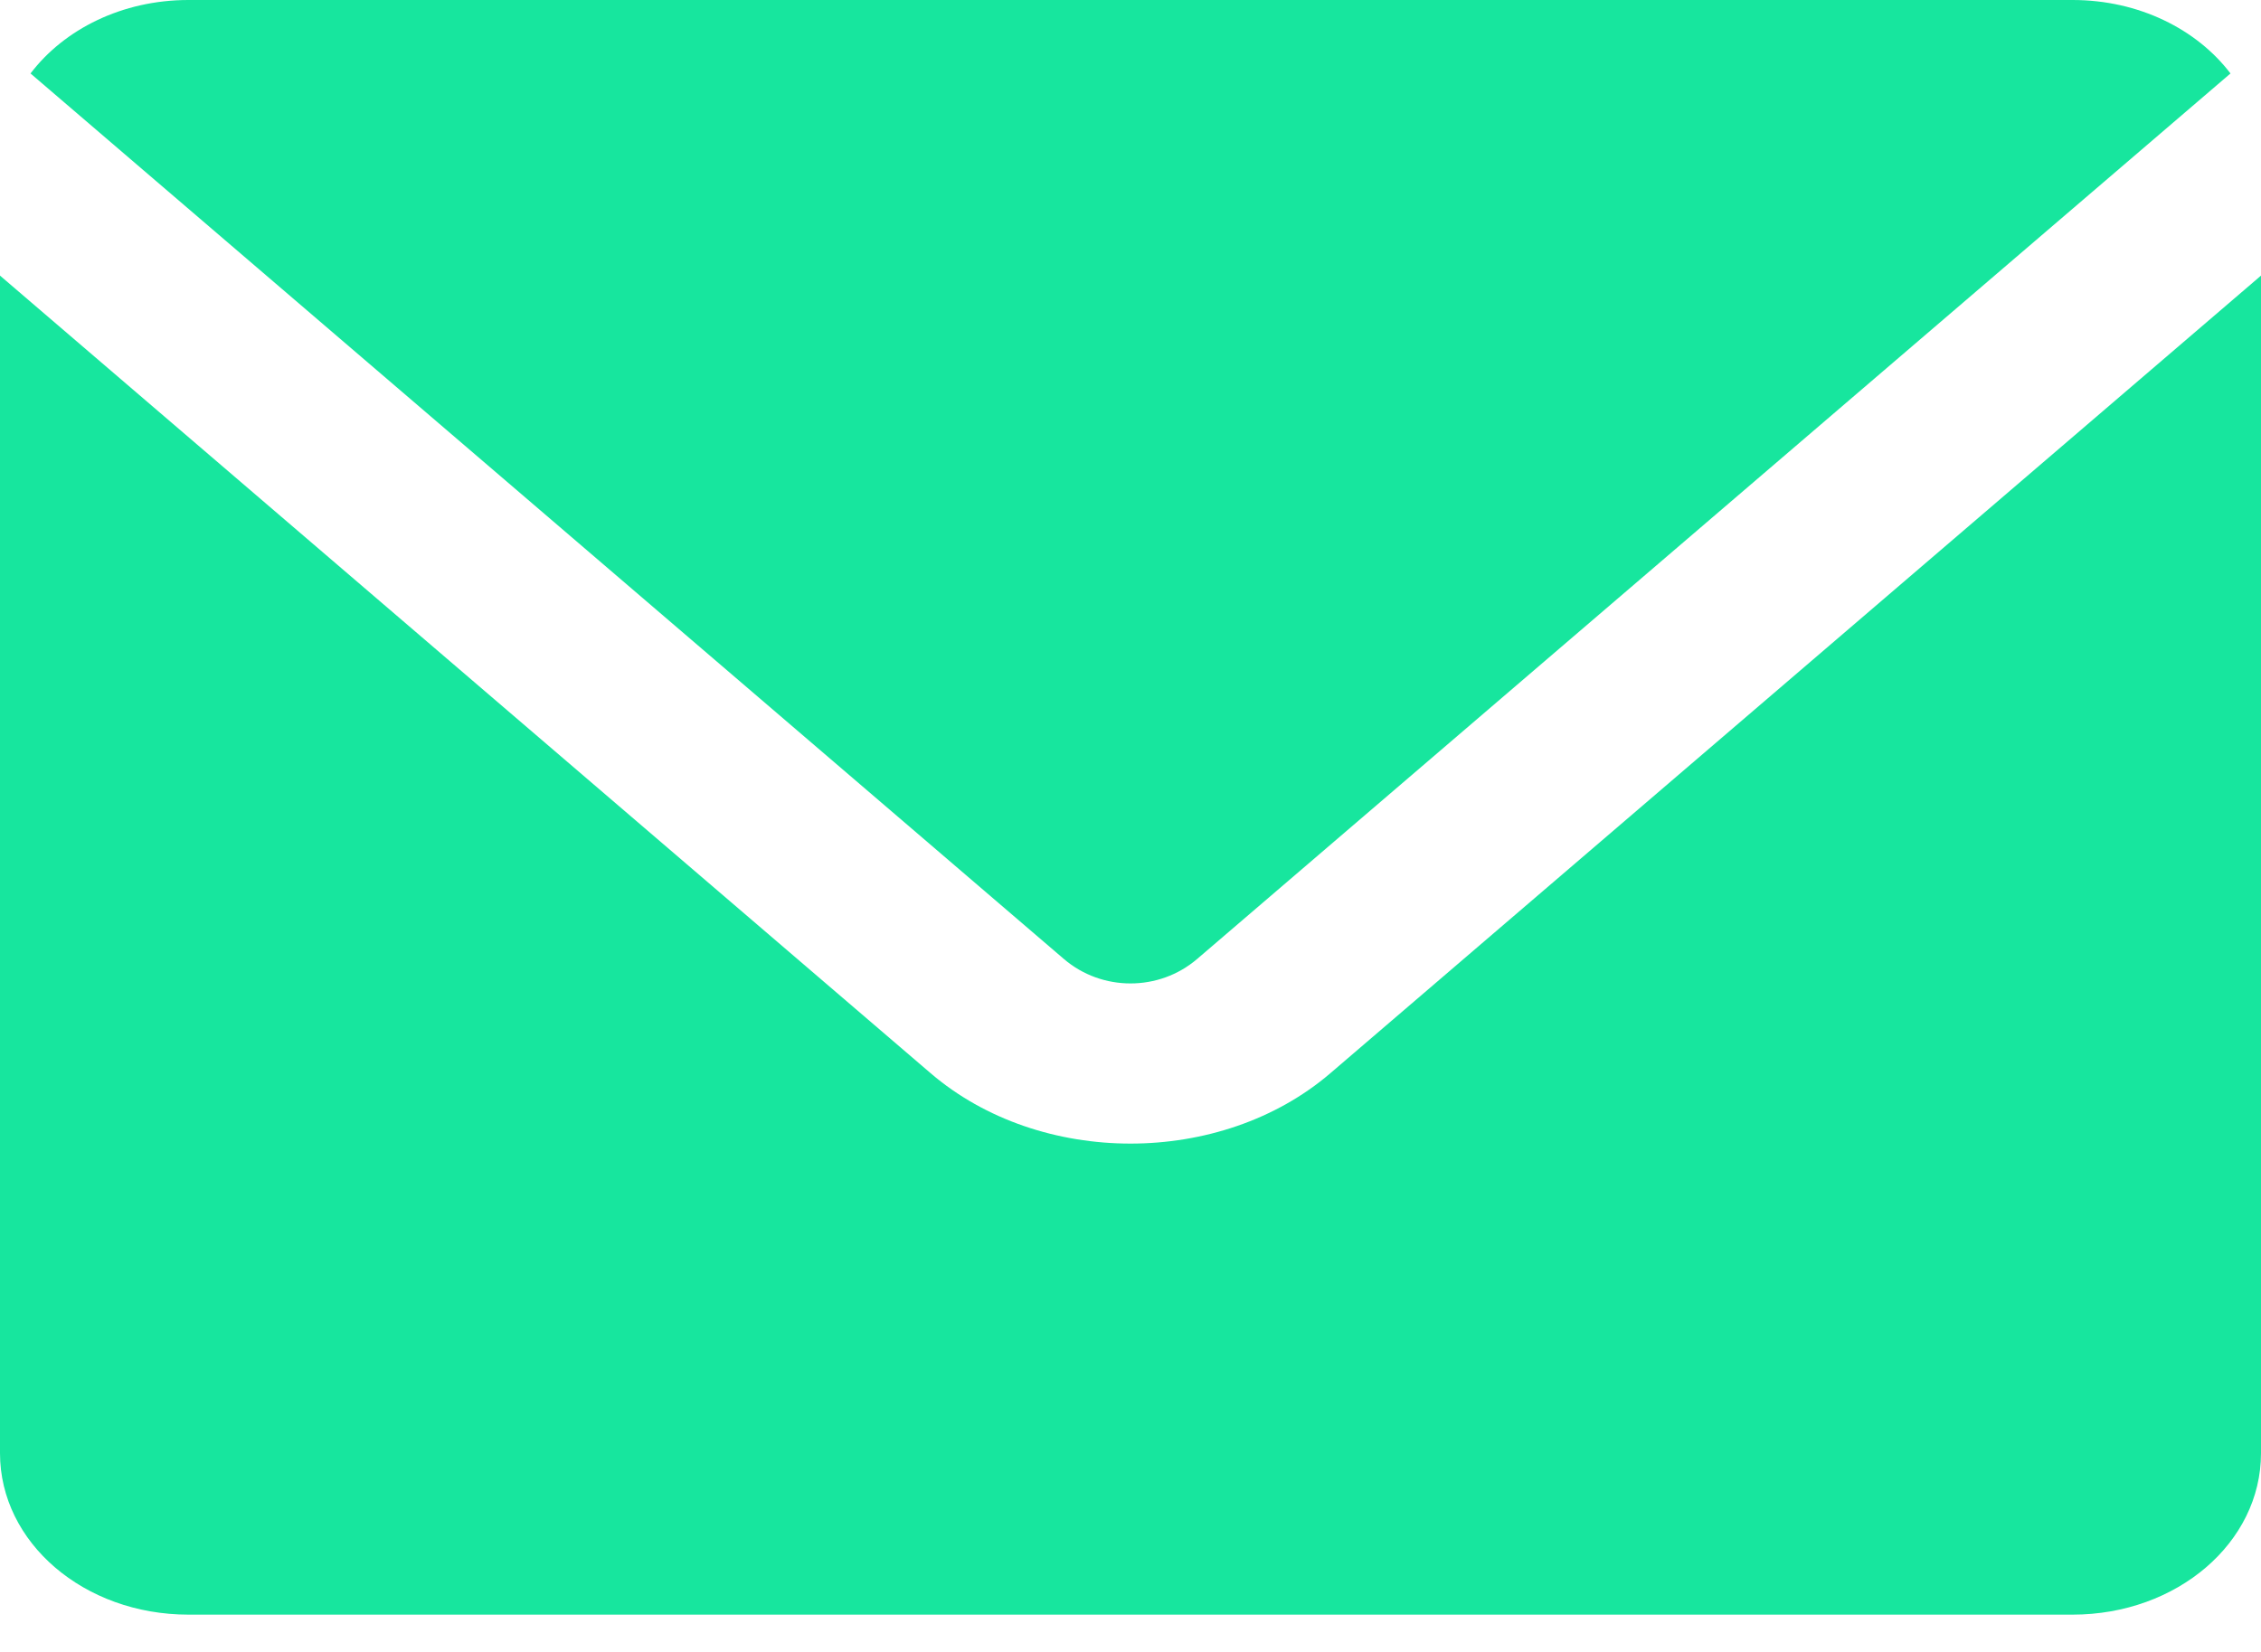 <svg width="26" height="19" viewBox="0 0 26 19" fill="none" xmlns="http://www.w3.org/2000/svg">
<path d="M2.167 0C1.404 0 0.737 0.337 0.351 0.845L12.234 11.03C12.672 11.405 13.328 11.405 13.766 11.03L25.649 0.845C25.263 0.337 24.596 0 23.833 0H2.167ZM0 3.17V16.714C0 17.743 0.966 18.571 2.167 18.571H23.833C25.034 18.571 26 17.743 26 16.714V3.17L15.298 12.344C14.038 13.423 11.962 13.423 10.702 12.344L0 3.17Z" fill="#17E69E"/>
</svg>
